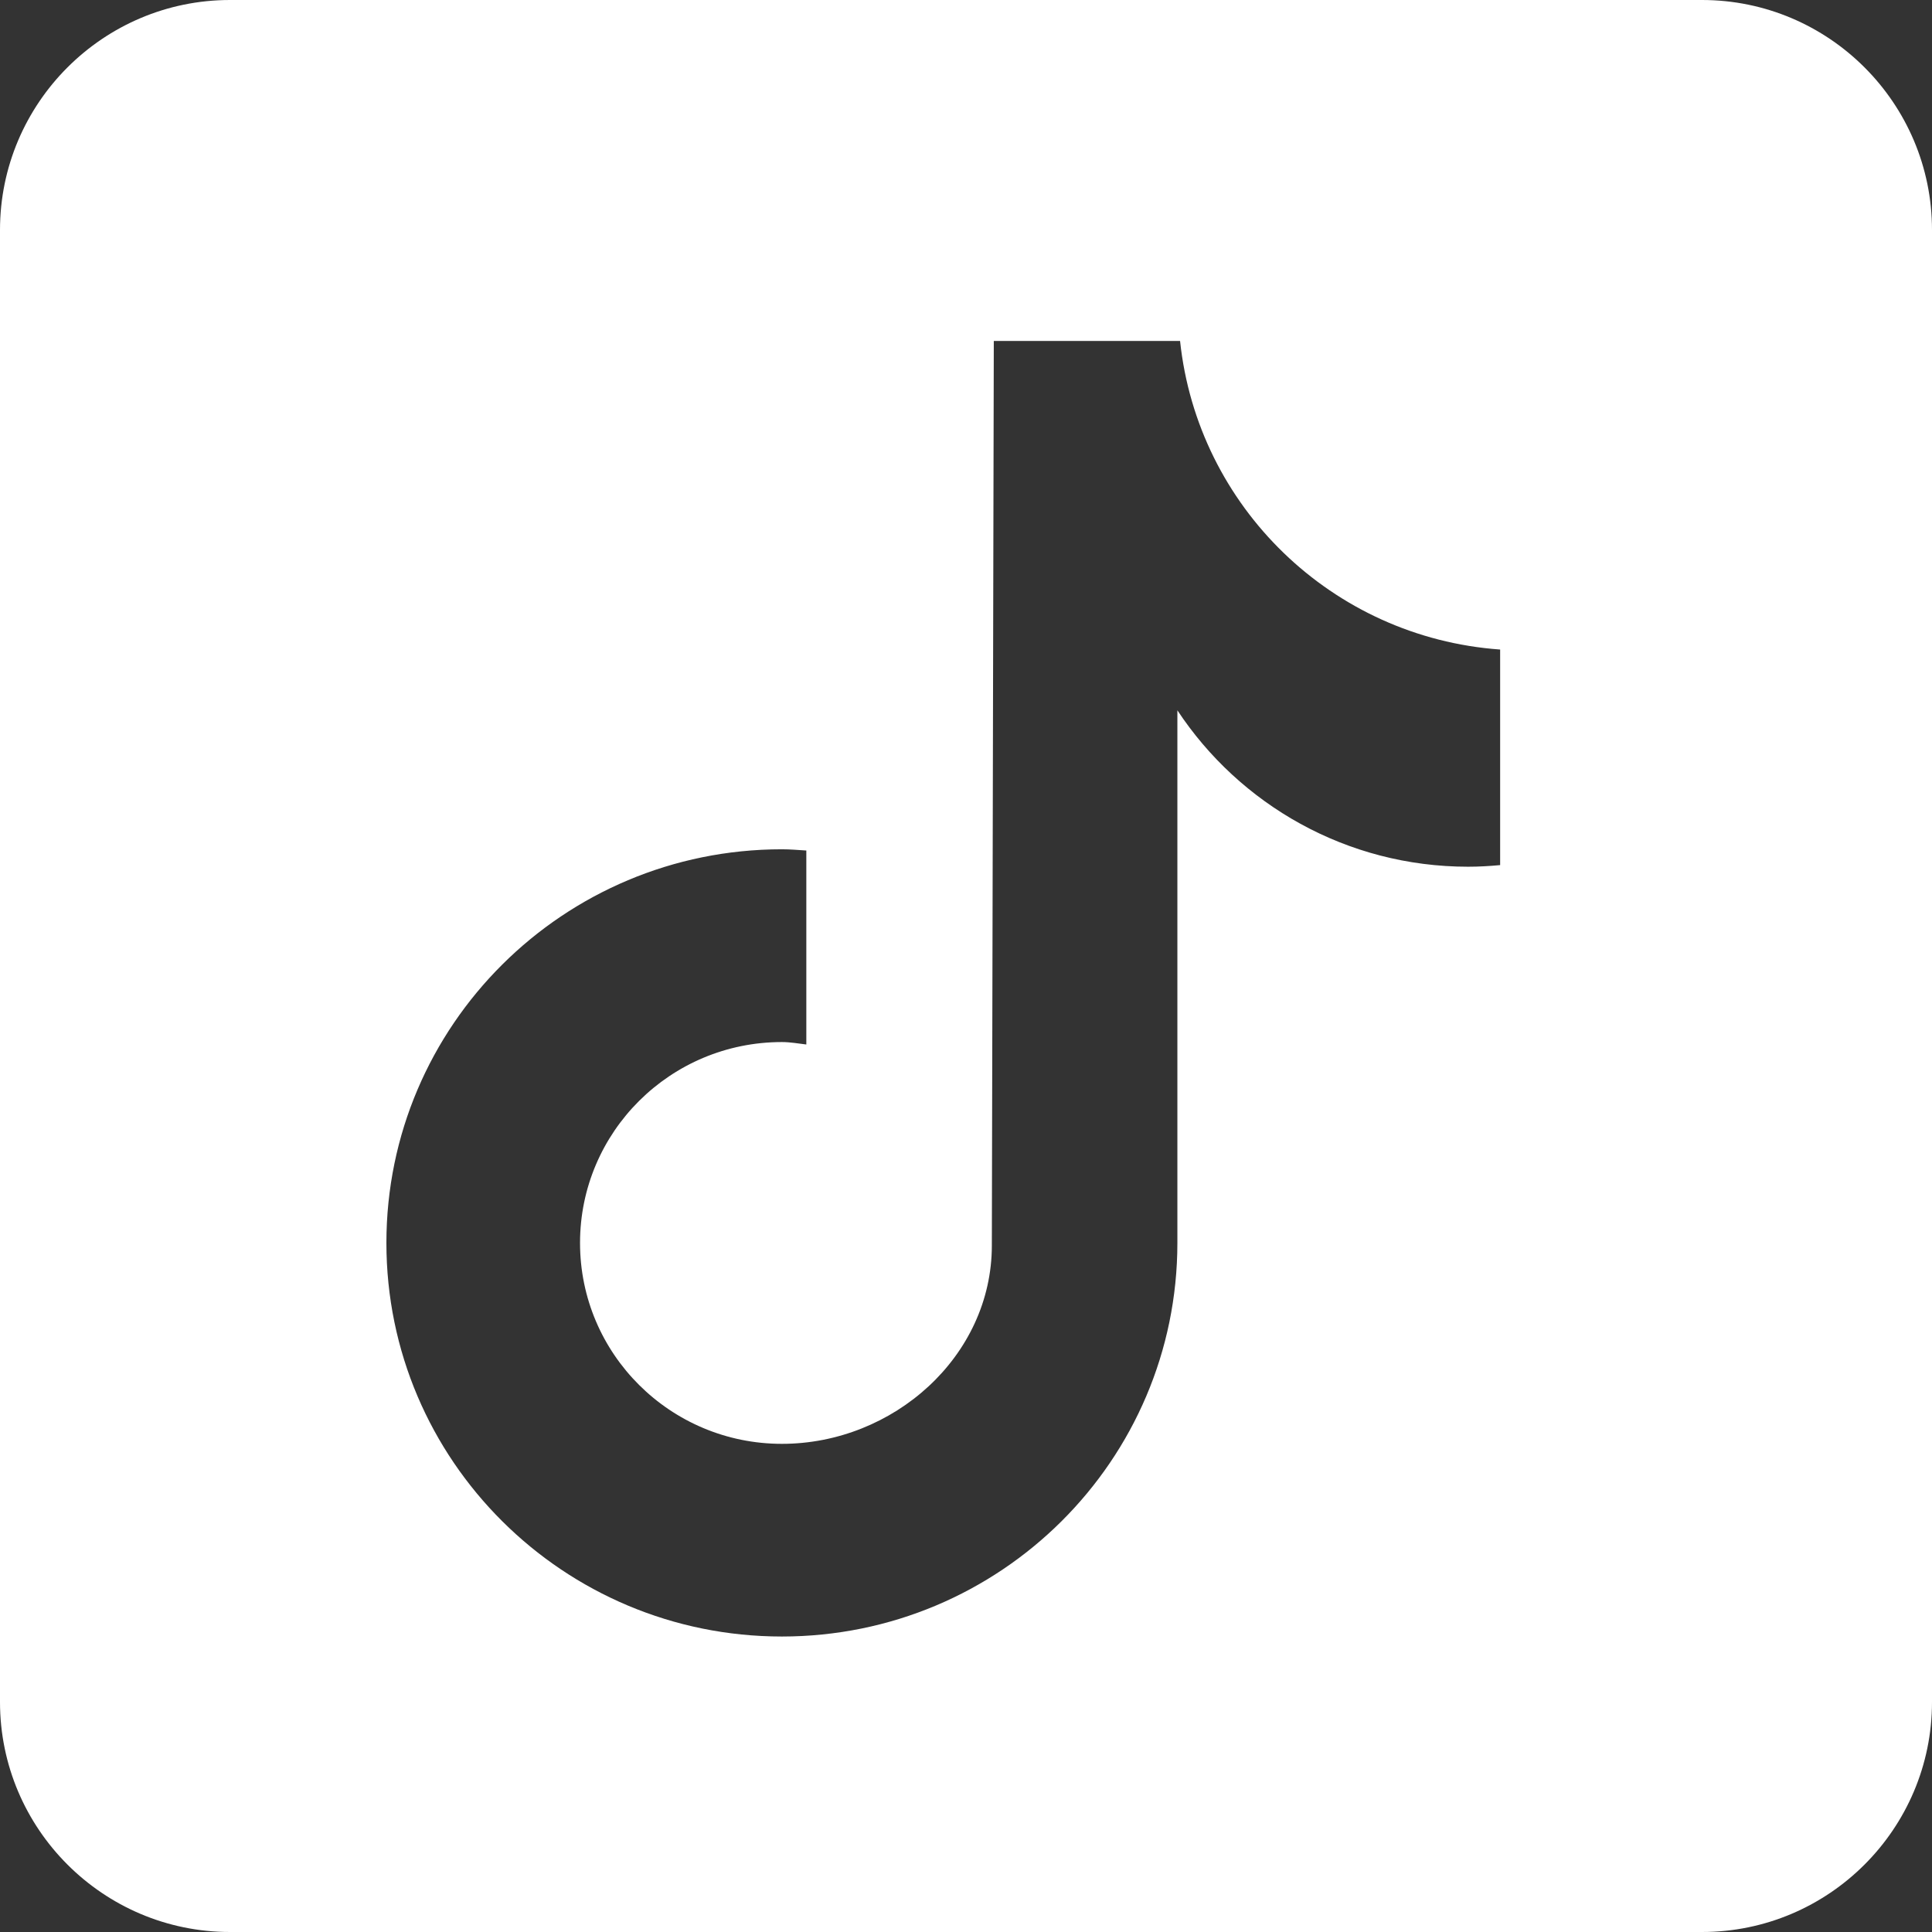 <?xml version="1.0" encoding="UTF-8"?>
<svg width="85px" height="85px" viewBox="0 0 85 85" version="1.1" xmlns="http://www.w3.org/2000/svg" xmlns:xlink="http://www.w3.org/1999/xlink">
    <rect x="0" y="0" width="85" height="85" fill="#333333" stroke="none"/>
    <title>svg/icon_social_tiktok</title>
    <g id="Symbols" stroke="none" stroke-width="1" fill="none" fill-rule="evenodd">
        <g id="FOOTER-SMM" transform="translate(-1325, -106)" fill="#FFFFFF">
            <path d="M1391,144.061 C1390.537,144.104 1390.067,144.132 1389.592,144.132 C1384.24,144.132 1379.536,141.393 1376.8,137.251 L1376.8,160.682 C1376.8,170.246 1369.009,178 1359.4,178 C1349.791,178 1342,170.246 1342,160.682 C1342,151.119 1349.791,143.365 1359.4,143.365 C1359.763,143.365 1360.118,143.397 1360.475,143.419 L1360.475,151.953 C1360.118,151.911 1359.767,151.846 1359.4,151.846 C1354.494,151.846 1350.519,155.802 1350.519,160.684 C1350.519,165.567 1354.494,169.523 1359.4,169.523 C1364.305,169.523 1368.637,165.676 1368.637,160.794 C1368.637,160.601 1368.723,121 1368.723,121 L1376.918,121 C1377.689,128.293 1383.605,134.049 1391,134.577 L1391,144.061 Z M1399.881,106 L1335.119,106 C1329.539,106 1325,110.539 1325,116.119 L1325,180.881 C1325,186.461 1329.539,191 1335.119,191 L1399.881,191 C1405.461,191 1410,186.461 1410,180.881 L1410,116.119 C1410,110.539 1405.461,106 1399.881,106 L1399.881,106 Z" id="svg/icon_social_tiktok"></path>
        </g>
    </g>
</svg>